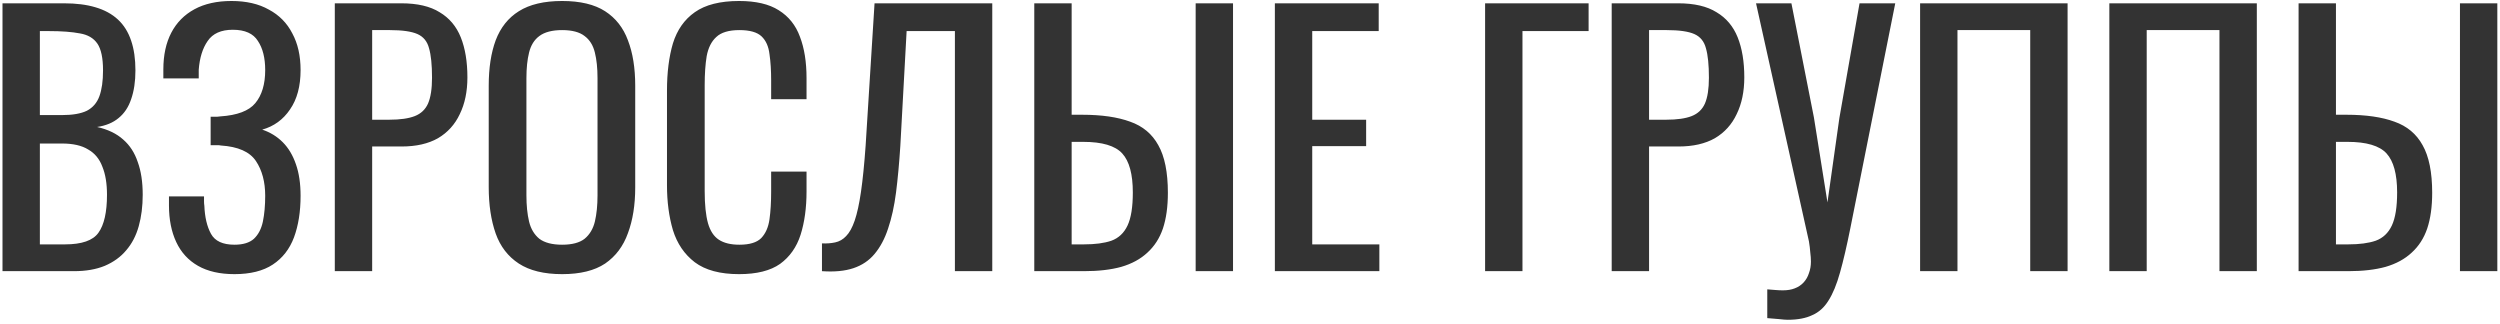 <?xml version="1.0" encoding="UTF-8"?> <svg xmlns="http://www.w3.org/2000/svg" width="378" height="49" viewBox="0 0 378 49" fill="none"><path d="M0.378 41V0.5H9.678C11.511 0.5 13.094 0.7 14.428 1.1C15.794 1.5 16.927 2.117 17.828 2.95C18.727 3.783 19.394 4.85 19.828 6.15C20.261 7.417 20.477 8.917 20.477 10.65C20.477 12.317 20.261 13.767 19.828 15C19.427 16.2 18.794 17.15 17.927 17.85C17.094 18.55 16.011 19 14.678 19.2C16.311 19.567 17.628 20.2 18.628 21.1C19.628 21.967 20.361 23.1 20.828 24.5C21.328 25.867 21.578 27.517 21.578 29.45C21.578 31.183 21.378 32.767 20.977 34.2C20.578 35.633 19.944 36.85 19.078 37.85C18.244 38.85 17.161 39.633 15.828 40.2C14.527 40.733 12.977 41 11.178 41H0.378ZM6.028 36.95H9.828C12.361 36.95 14.044 36.367 14.877 35.2C15.744 34 16.177 32.083 16.177 29.45C16.177 27.75 15.944 26.333 15.477 25.2C15.044 24.033 14.328 23.167 13.328 22.6C12.361 22 11.044 21.7 9.378 21.7H6.028V36.95ZM6.028 17.4H9.378C10.977 17.4 12.227 17.183 13.127 16.75C14.027 16.283 14.661 15.55 15.027 14.55C15.394 13.55 15.578 12.25 15.578 10.65C15.578 8.783 15.294 7.433 14.727 6.6C14.161 5.767 13.277 5.25 12.078 5.05C10.877 4.817 9.311 4.7 7.378 4.7H6.028V17.4ZM35.448 41.45C33.248 41.45 31.415 41.033 29.948 40.2C28.482 39.367 27.382 38.167 26.648 36.6C25.915 35.033 25.548 33.183 25.548 31.05V29.7H30.848C30.848 29.933 30.848 30.183 30.848 30.45C30.848 30.683 30.865 30.9 30.898 31.1C30.965 32.833 31.298 34.25 31.898 35.35C32.498 36.45 33.682 37 35.448 37C36.748 37 37.732 36.7 38.398 36.1C39.065 35.467 39.515 34.6 39.748 33.5C39.982 32.367 40.098 31.067 40.098 29.6C40.098 27.5 39.632 25.75 38.698 24.35C37.765 22.95 35.998 22.167 33.398 22C33.265 21.967 33.098 21.95 32.898 21.95C32.732 21.95 32.548 21.95 32.348 21.95C32.182 21.95 32.015 21.95 31.848 21.95V17.65C31.982 17.65 32.132 17.65 32.298 17.65C32.498 17.65 32.682 17.65 32.848 17.65C33.048 17.617 33.198 17.6 33.298 17.6C35.865 17.433 37.632 16.767 38.598 15.6C39.598 14.4 40.098 12.733 40.098 10.6C40.098 8.767 39.732 7.3 38.998 6.2C38.298 5.067 37.032 4.5 35.198 4.5C33.432 4.5 32.165 5.067 31.398 6.2C30.632 7.3 30.182 8.75 30.048 10.55C30.048 10.75 30.048 10.967 30.048 11.2C30.048 11.4 30.048 11.617 30.048 11.85H24.698V10.5C24.698 8.333 25.098 6.483 25.898 4.95C26.698 3.417 27.865 2.233 29.398 1.4C30.932 0.567 32.798 0.15 34.998 0.15C37.232 0.15 39.115 0.583 40.648 1.45C42.215 2.283 43.398 3.483 44.198 5.05C45.032 6.583 45.448 8.433 45.448 10.6C45.448 13.033 44.915 15.017 43.848 16.55C42.815 18.083 41.415 19.1 39.648 19.6C40.848 20 41.882 20.633 42.748 21.5C43.615 22.367 44.282 23.483 44.748 24.85C45.215 26.183 45.448 27.767 45.448 29.6C45.448 32 45.115 34.1 44.448 35.9C43.782 37.667 42.715 39.033 41.248 40C39.782 40.967 37.848 41.45 35.448 41.45ZM50.622 41V0.5H60.672C63.105 0.5 65.038 0.95 66.472 1.85C67.938 2.717 69.005 3.983 69.672 5.65C70.338 7.317 70.672 9.333 70.672 11.7C70.672 13.833 70.288 15.683 69.522 17.25C68.788 18.817 67.688 20.033 66.222 20.9C64.755 21.733 62.922 22.15 60.722 22.15H56.272V41H50.622ZM56.272 18.1H58.872C60.505 18.1 61.788 17.917 62.722 17.55C63.655 17.183 64.322 16.55 64.722 15.65C65.122 14.717 65.322 13.417 65.322 11.75C65.322 9.817 65.172 8.333 64.872 7.3C64.605 6.267 64.022 5.55 63.122 5.15C62.222 4.75 60.822 4.55 58.922 4.55H56.272V18.1ZM84.995 41.45C82.262 41.45 80.079 40.917 78.445 39.85C76.812 38.783 75.645 37.267 74.945 35.3C74.245 33.3 73.895 30.967 73.895 28.3V12.95C73.895 10.283 74.245 8 74.945 6.1C75.678 4.167 76.845 2.7 78.445 1.7C80.079 0.667 82.262 0.15 84.995 0.15C87.728 0.15 89.895 0.667 91.495 1.7C93.095 2.733 94.245 4.2 94.945 6.1C95.678 8 96.045 10.283 96.045 12.95V28.35C96.045 30.983 95.678 33.283 94.945 35.25C94.245 37.217 93.095 38.75 91.495 39.85C89.895 40.917 87.728 41.45 84.995 41.45ZM84.995 37C86.495 37 87.629 36.7 88.395 36.1C89.162 35.467 89.678 34.6 89.945 33.5C90.212 32.367 90.345 31.05 90.345 29.55V11.8C90.345 10.3 90.212 9.017 89.945 7.95C89.678 6.85 89.162 6.017 88.395 5.45C87.629 4.85 86.495 4.55 84.995 4.55C83.495 4.55 82.345 4.85 81.545 5.45C80.778 6.017 80.262 6.85 79.995 7.95C79.728 9.017 79.595 10.3 79.595 11.8V29.55C79.595 31.05 79.728 32.367 79.995 33.5C80.262 34.6 80.778 35.467 81.545 36.1C82.345 36.7 83.495 37 84.995 37ZM111.748 41.45C108.882 41.45 106.648 40.85 105.048 39.65C103.482 38.45 102.382 36.833 101.748 34.8C101.148 32.767 100.848 30.5 100.848 28V13.7C100.848 10.967 101.148 8.583 101.748 6.55C102.382 4.517 103.482 2.95 105.048 1.85C106.648 0.717 108.882 0.15 111.748 0.15C114.282 0.15 116.282 0.617 117.748 1.55C119.248 2.483 120.315 3.817 120.948 5.55C121.615 7.283 121.948 9.367 121.948 11.8V15H116.598V12.15C116.598 10.65 116.515 9.333 116.348 8.2C116.215 7.033 115.815 6.133 115.148 5.5C114.482 4.867 113.365 4.55 111.798 4.55C110.198 4.55 109.032 4.9 108.298 5.6C107.565 6.267 107.082 7.233 106.848 8.5C106.648 9.733 106.548 11.183 106.548 12.85V28.9C106.548 30.933 106.715 32.55 107.048 33.75C107.382 34.917 107.932 35.75 108.698 36.25C109.465 36.75 110.498 37 111.798 37C113.332 37 114.432 36.667 115.098 36C115.765 35.3 116.182 34.35 116.348 33.15C116.515 31.95 116.598 30.55 116.598 28.95V25.95H121.948V28.95C121.948 31.417 121.648 33.6 121.048 35.5C120.448 37.367 119.415 38.833 117.948 39.9C116.482 40.933 114.415 41.45 111.748 41.45ZM124.281 41V36.8C125.014 36.833 125.681 36.783 126.281 36.65C126.914 36.517 127.464 36.2 127.931 35.7C128.431 35.2 128.864 34.417 129.231 33.35C129.597 32.283 129.914 30.833 130.181 29C130.447 27.167 130.681 24.85 130.881 22.05L132.231 0.5H150.031V41H144.381V4.7H137.081L136.131 22.05C135.964 24.65 135.747 27 135.481 29.1C135.214 31.167 134.814 32.983 134.281 34.55C133.781 36.083 133.097 37.367 132.231 38.4C131.397 39.4 130.331 40.117 129.031 40.55C127.731 40.983 126.147 41.133 124.281 41ZM156.383 41V0.5H162.033V17.35H163.633C166.567 17.35 168.983 17.7 170.883 18.4C172.783 19.067 174.2 20.25 175.133 21.95C176.1 23.65 176.583 26.05 176.583 29.15C176.583 31.25 176.333 33.05 175.833 34.55C175.333 36.017 174.55 37.233 173.483 38.2C172.45 39.167 171.133 39.883 169.533 40.35C167.967 40.783 166.083 41 163.883 41H156.383ZM162.033 36.95H163.883C165.583 36.95 166.967 36.767 168.033 36.4C169.133 36 169.95 35.233 170.483 34.1C171.017 32.967 171.283 31.3 171.283 29.1C171.283 26.333 170.75 24.367 169.683 23.2C168.617 22.033 166.65 21.45 163.783 21.45H162.033V36.95ZM180.783 41V0.5H186.433V41H180.783ZM192.76 41V0.5H208.46V4.7H198.41V18.1H206.56V22.1H198.41V36.95H208.56V41H192.76ZM224.547 41V0.5H240.197V4.7H230.197V41H224.547ZM243.688 41V0.5H253.738C256.171 0.5 258.105 0.95 259.538 1.85C261.005 2.717 262.071 3.983 262.738 5.65C263.405 7.317 263.738 9.333 263.738 11.7C263.738 13.833 263.355 15.683 262.588 17.25C261.855 18.817 260.755 20.033 259.288 20.9C257.821 21.733 255.988 22.15 253.788 22.15H249.338V41H243.688ZM249.338 18.1H251.938C253.571 18.1 254.855 17.917 255.788 17.55C256.721 17.183 257.388 16.55 257.788 15.65C258.188 14.717 258.388 13.417 258.388 11.75C258.388 9.817 258.238 8.333 257.938 7.3C257.671 6.267 257.088 5.55 256.188 5.15C255.288 4.75 253.888 4.55 251.988 4.55H249.338V18.1ZM267.212 48.1V43.75C267.678 43.783 268.095 43.817 268.462 43.85C268.862 43.883 269.228 43.9 269.562 43.9C270.262 43.9 270.862 43.8 271.362 43.6C271.895 43.4 272.345 43.1 272.712 42.7C273.078 42.3 273.345 41.833 273.512 41.3C273.712 40.767 273.812 40.183 273.812 39.55C273.812 39.117 273.778 38.65 273.712 38.15C273.678 37.65 273.612 37.1 273.512 36.5L265.512 0.5H270.862L274.262 17.75L276.312 30.6L278.112 17.85L281.162 0.5H286.562L279.762 34.55C279.228 37.217 278.712 39.433 278.212 41.2C277.712 43 277.128 44.417 276.462 45.45C275.828 46.483 275.012 47.217 274.012 47.65C273.045 48.117 271.812 48.35 270.312 48.35C270.012 48.35 269.578 48.317 269.012 48.25C268.478 48.217 267.878 48.167 267.212 48.1ZM290.319 41V0.5H312.619V41H306.969V4.55H295.969V41H290.319ZM318.932 41V0.5H341.232V41H335.582V4.55H324.582V41H318.932ZM347.546 41V0.5H353.196V17.35H354.796C357.729 17.35 360.146 17.7 362.046 18.4C363.946 19.067 365.362 20.25 366.296 21.95C367.262 23.65 367.746 26.05 367.746 29.15C367.746 31.25 367.496 33.05 366.996 34.55C366.496 36.017 365.712 37.233 364.646 38.2C363.612 39.167 362.296 39.883 360.696 40.35C359.129 40.783 357.246 41 355.046 41H347.546ZM353.196 36.95H355.046C356.746 36.95 358.129 36.767 359.196 36.4C360.296 36 361.112 35.233 361.646 34.1C362.179 32.967 362.446 31.3 362.446 29.1C362.446 26.333 361.912 24.367 360.846 23.2C359.779 22.033 357.812 21.45 354.946 21.45H353.196V36.95ZM371.946 41V0.5H377.596V41H371.946Z" fill="#333333"></path></svg> 